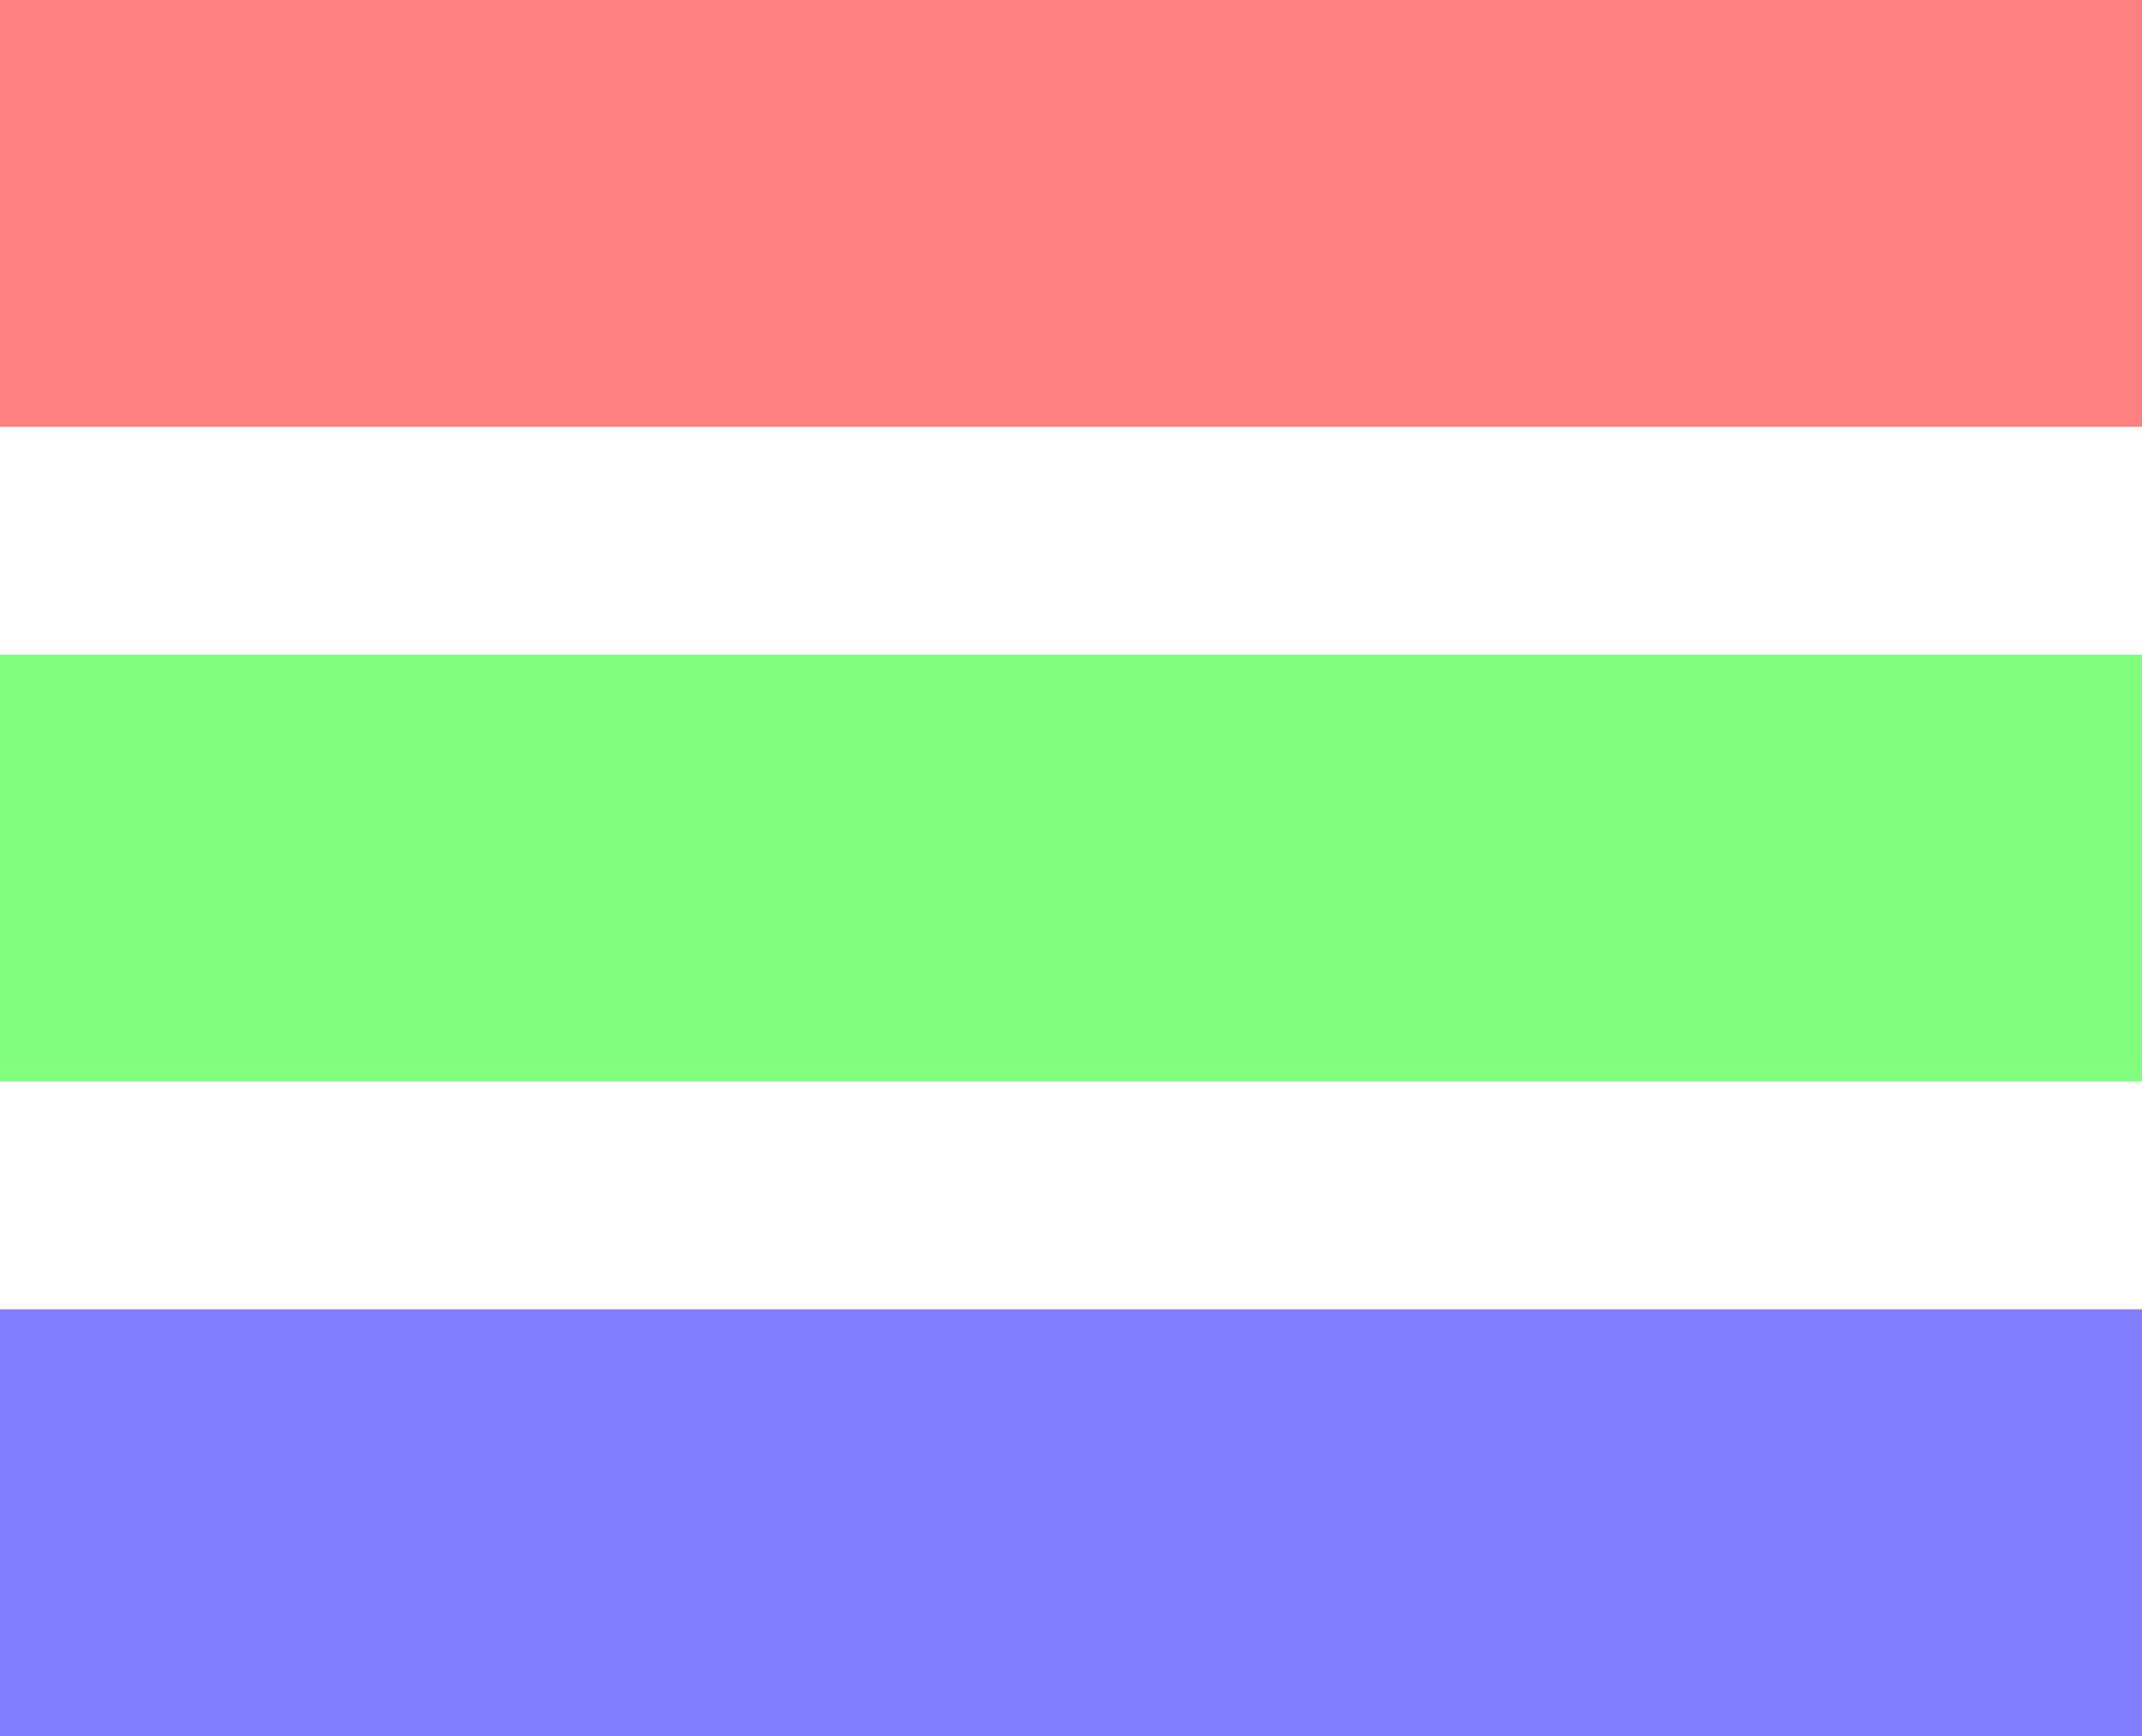 <svg id="Layer_1" data-name="Layer 1" xmlns="http://www.w3.org/2000/svg" viewBox="0 0 1000 810.5"><defs><style>.cls-1{fill:#ff8080;}.cls-2{fill:#80ff80;}.cls-3{fill:#8080ff;}</style></defs><rect class="cls-1" width="1000" height="199.24"/><rect class="cls-2" y="305.63" width="1000" height="199.24"/><rect class="cls-3" y="611.26" width="1000" height="199.24"/></svg>